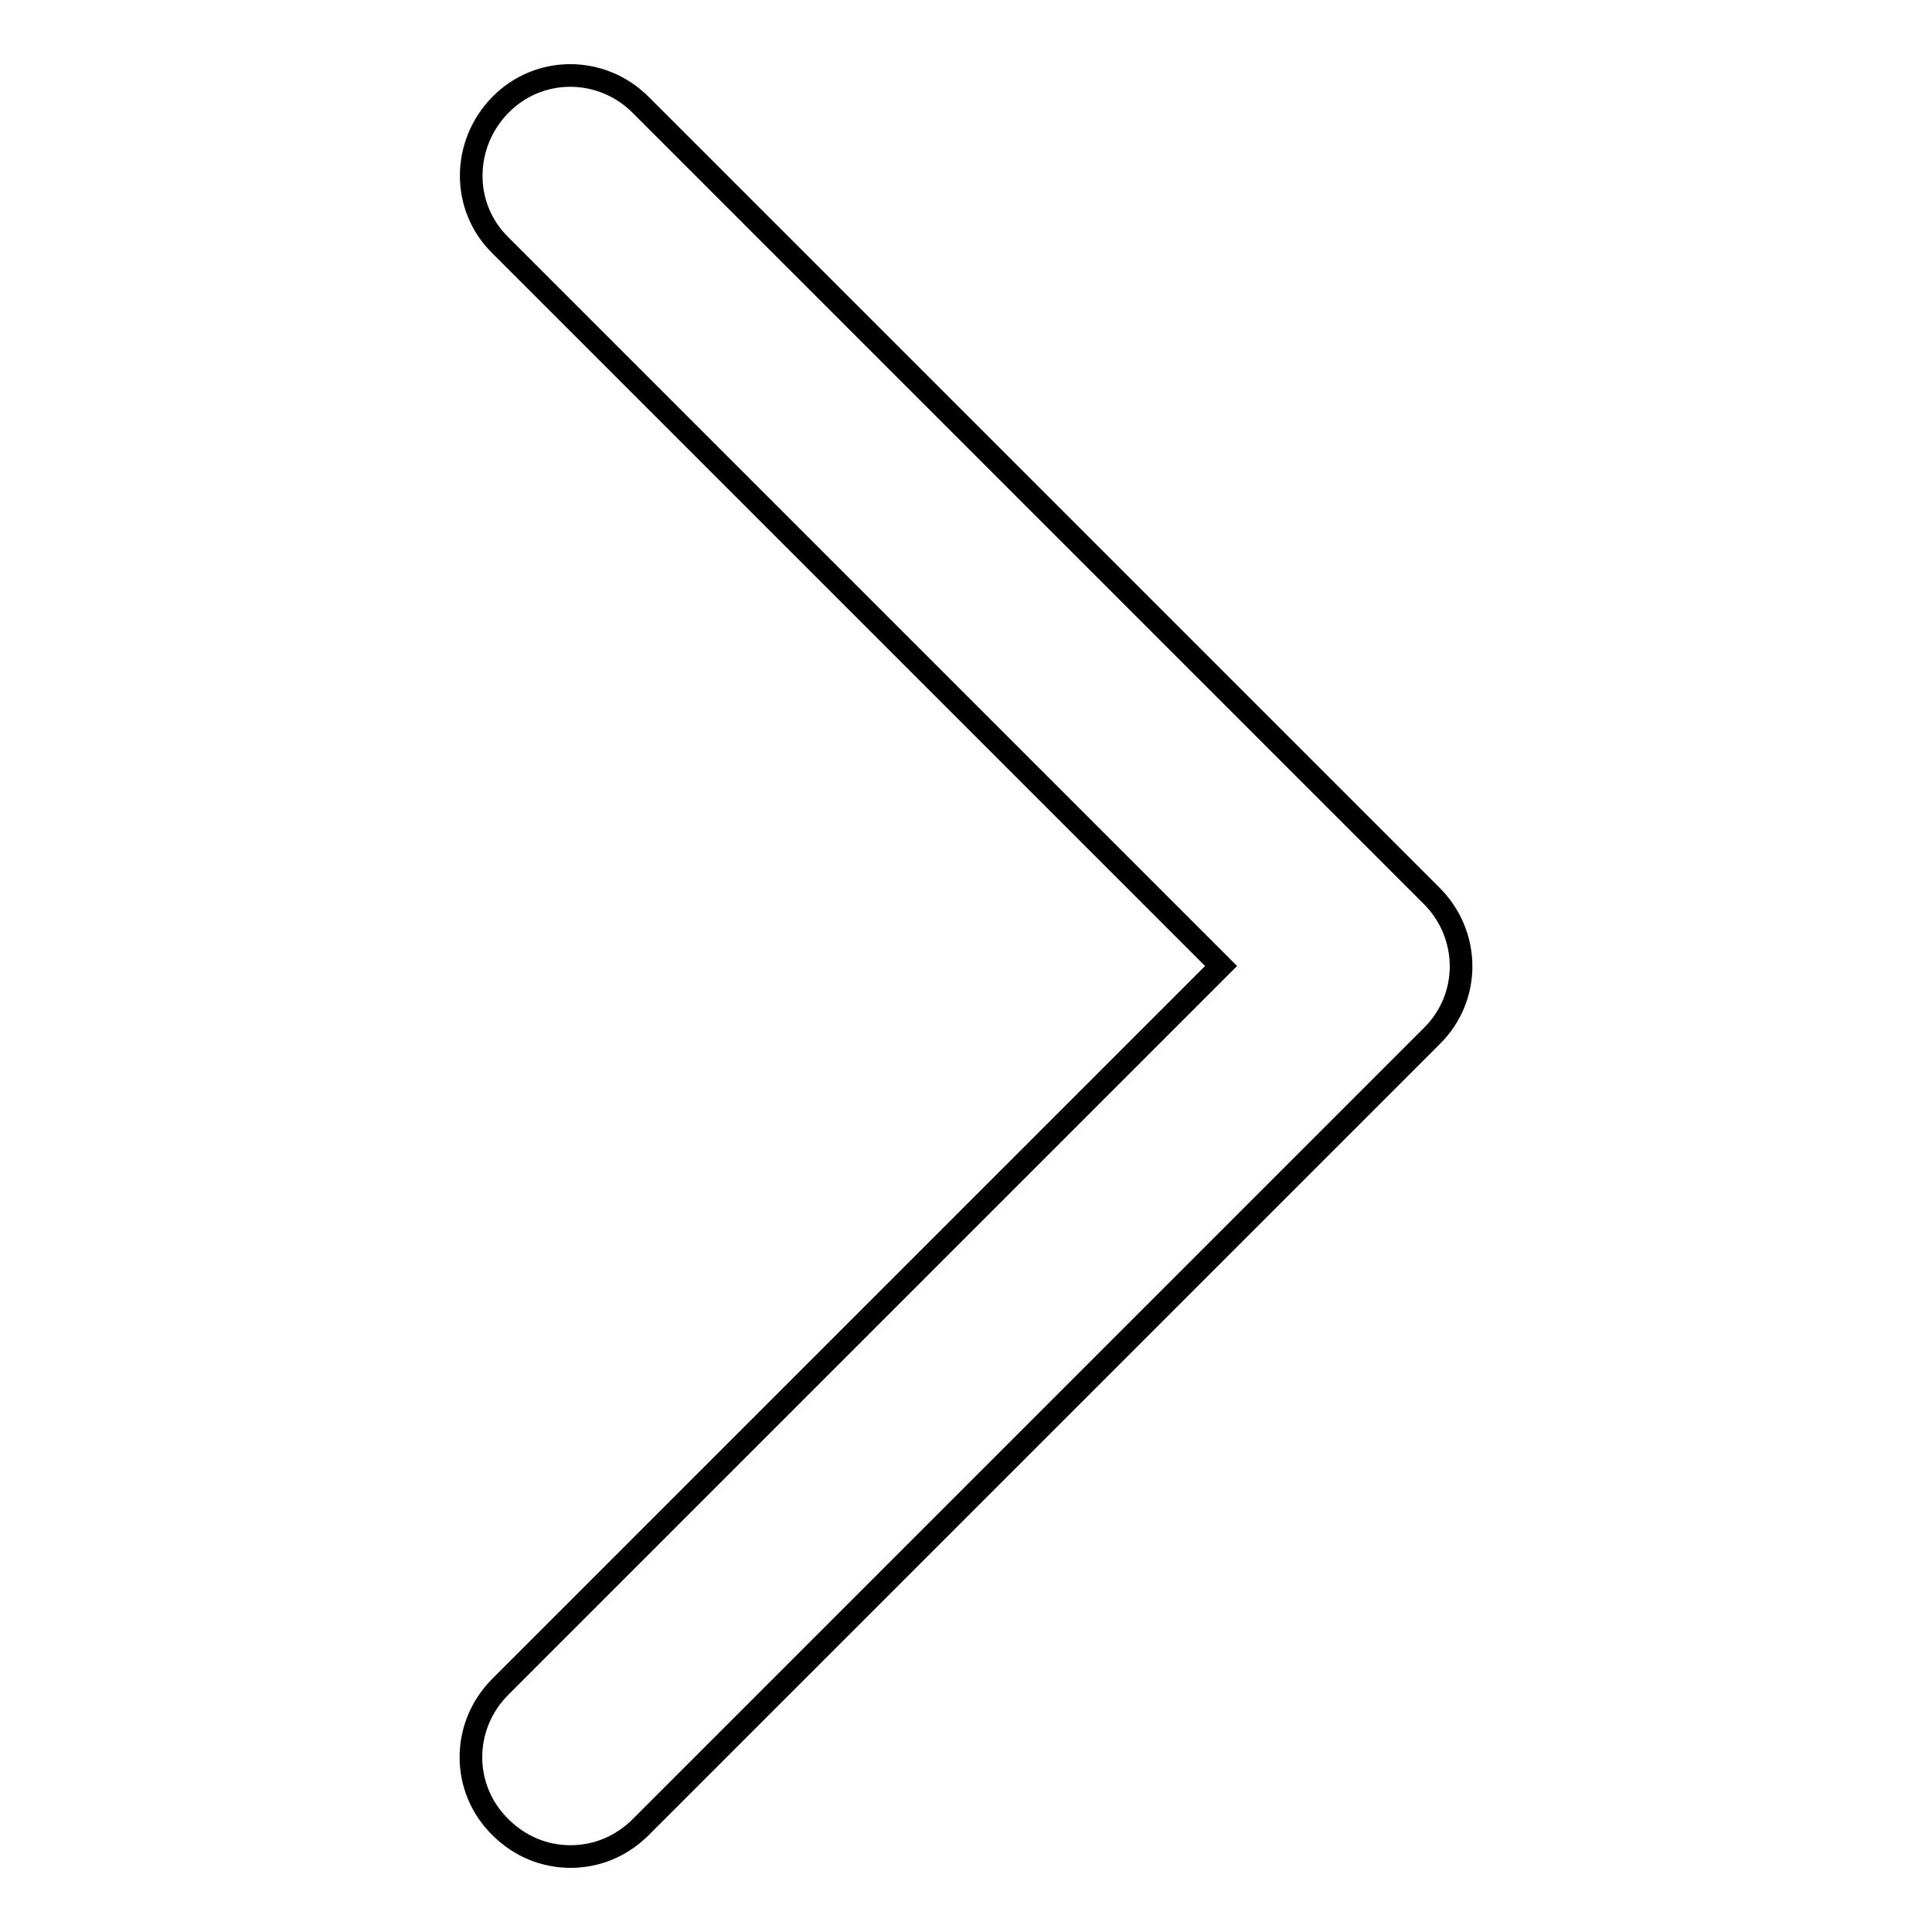<?xml version="1.0" encoding="utf-8"?>
<!-- Svg Vector Icons : http://www.onlinewebfonts.com/icon -->
<!DOCTYPE svg PUBLIC "-//W3C//DTD SVG 1.1//EN" "http://www.w3.org/Graphics/SVG/1.1/DTD/svg11.dtd">
<svg version="1.1" xmlns="http://www.w3.org/2000/svg" xmlns:xlink="http://www.w3.org/1999/xlink" x="0px" y="0px" viewBox="0 0 256 256" enable-background="new 0 0 256 256" xml:space="preserve">
<g><g><path stroke-width="3" fill-opacity="0" stroke="#000000"  d="M189.7,118.7L84.9,13.9c-5.2-5.2-13.5-5.2-18.6,0s-5.2,13.5,0,18.6l95.5,95.5l-95.5,95.5c-5.2,5.2-5.2,13.5,0,18.6c2.6,2.6,5.9,3.9,9.3,3.9c3.4,0,6.7-1.3,9.3-3.9l104.8-104.8C194.9,132.2,194.9,123.9,189.7,118.7z"/></g></g>
</svg>
